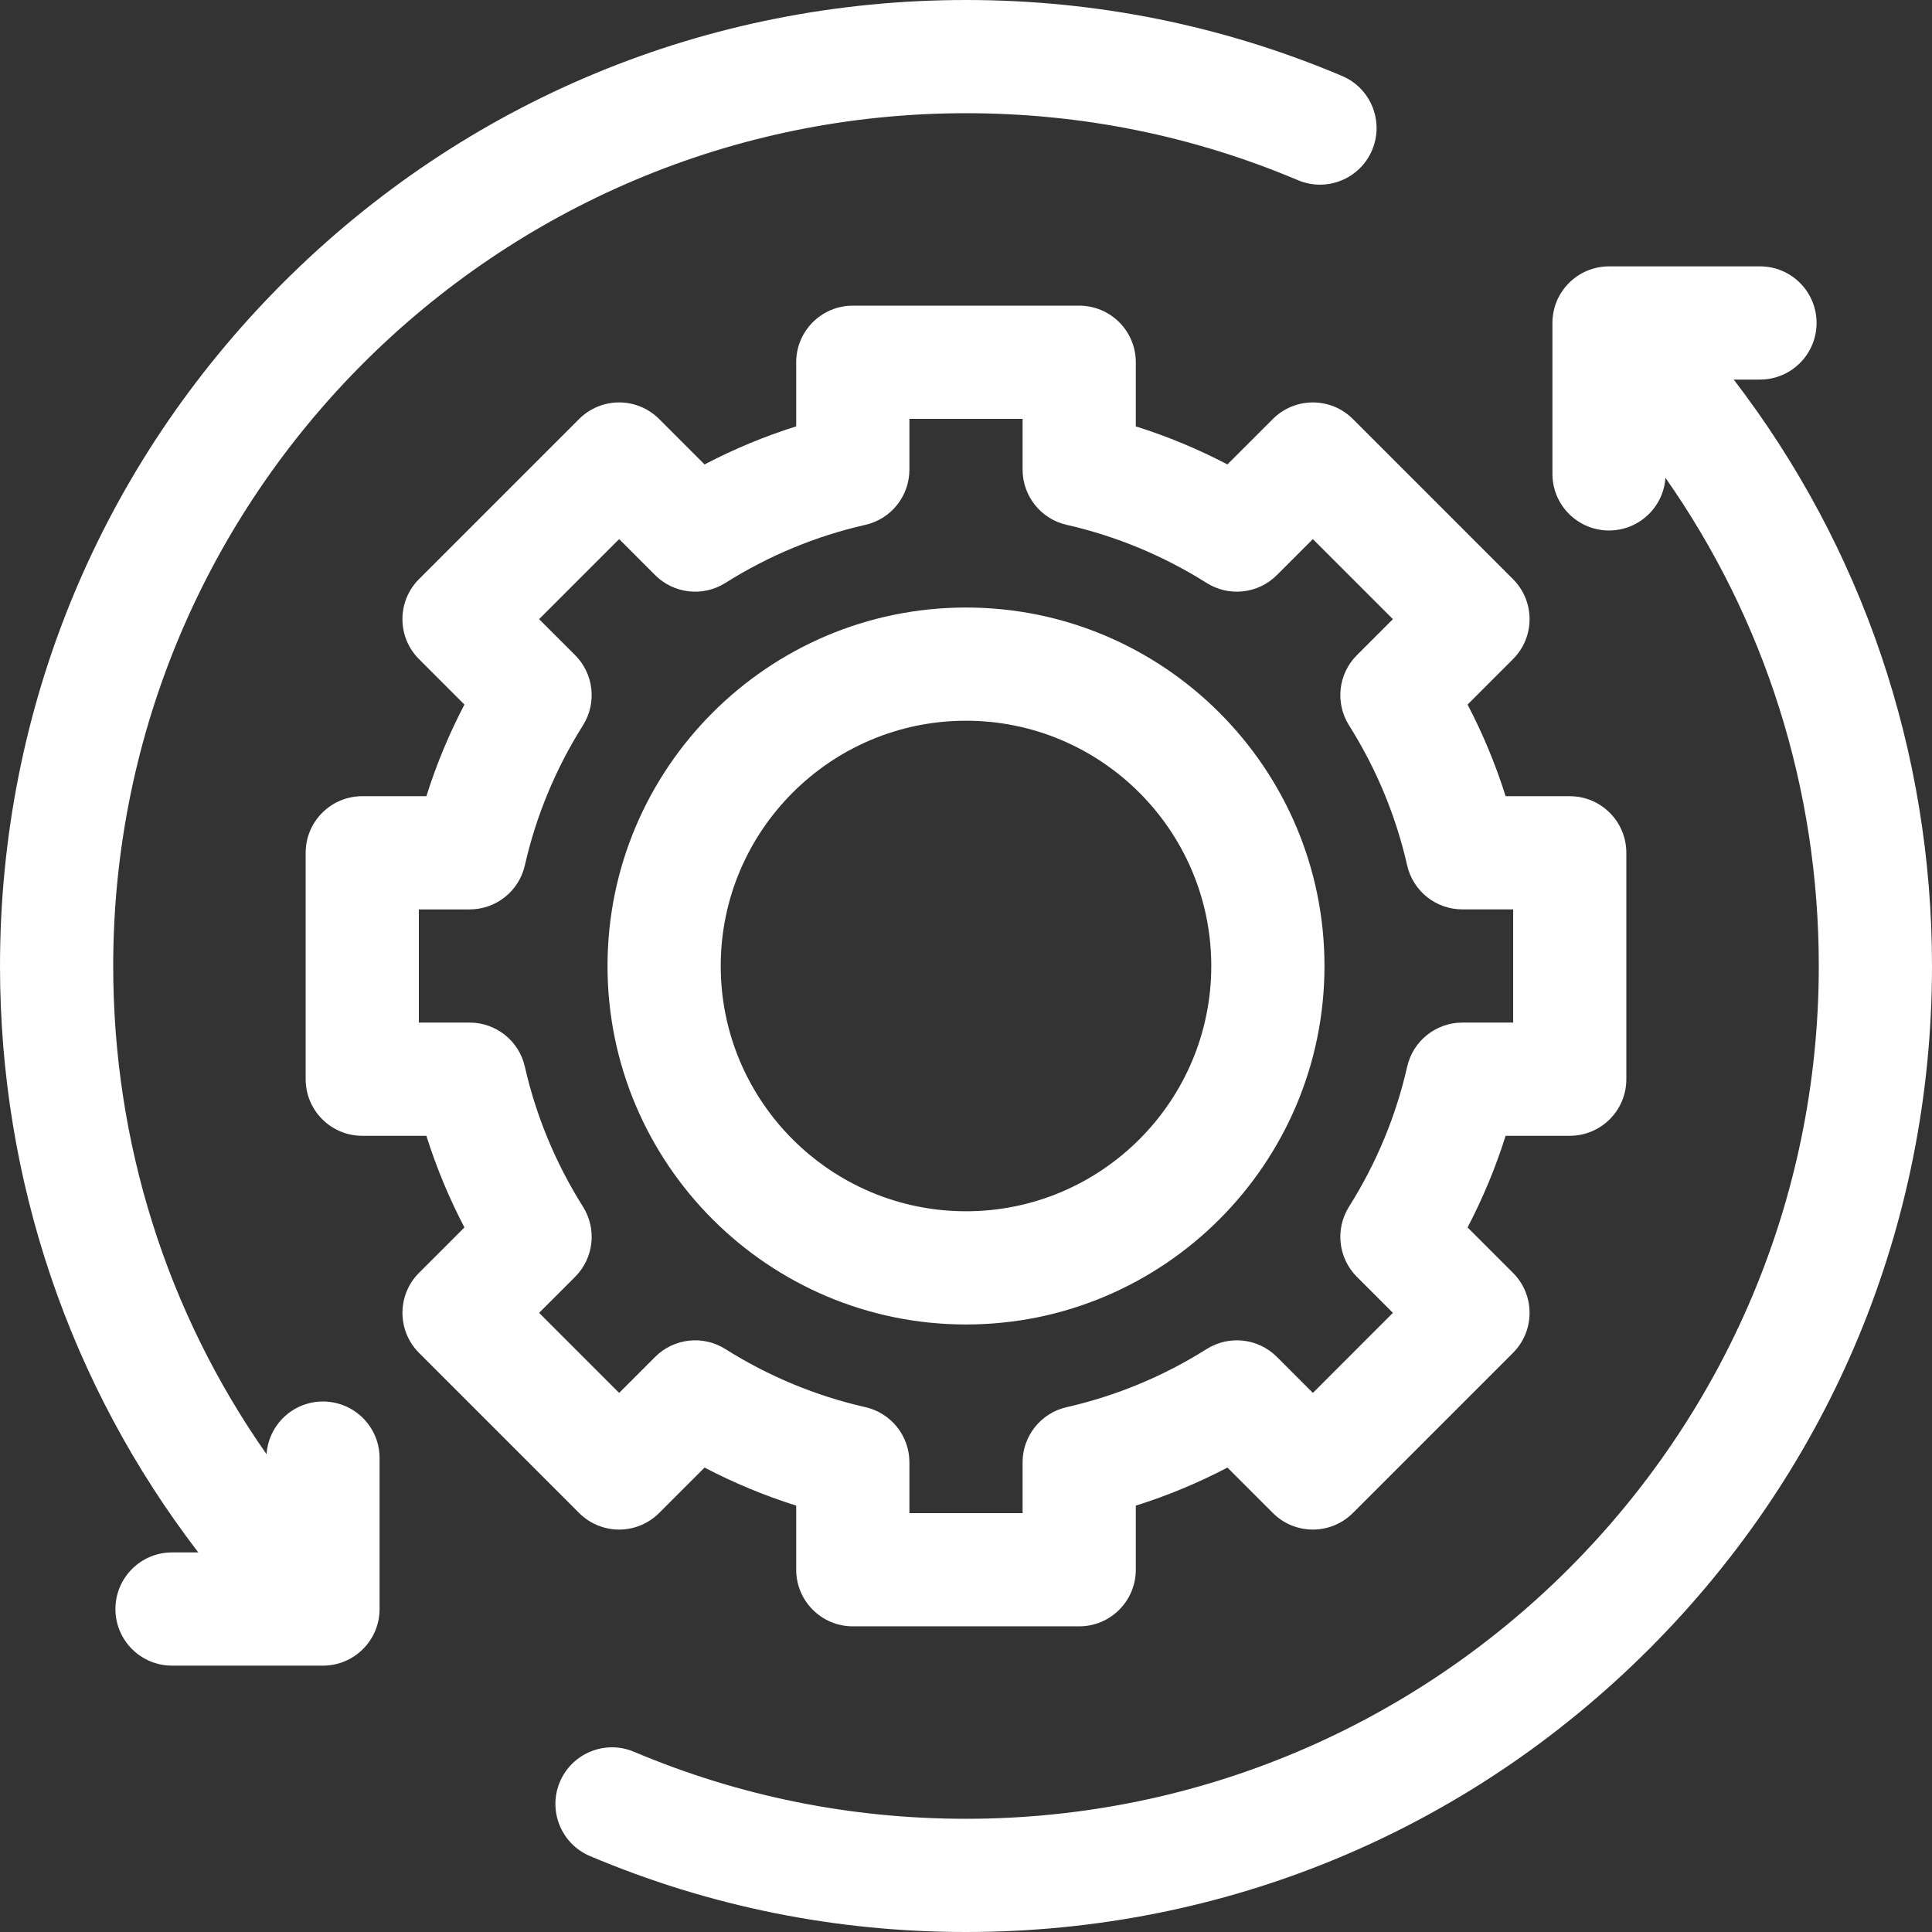 <svg width="62" height="62" viewBox="0 0 62 62" fill="none" xmlns="http://www.w3.org/2000/svg">
<rect x="0" y="0" width="62" height="62" fill="#333333" stroke="none"/>
<path d="M47.096 22.61C47.59 23.555 47.998 24.538 48.317 25.551H50.375C51.378 25.551 52.191 26.364 52.191 27.367V34.633C52.191 35.636 51.378 36.449 50.375 36.449H48.317C47.998 37.462 47.59 38.445 47.096 39.39L48.553 40.847C49.263 41.556 49.263 42.706 48.553 43.416L43.416 48.553C42.706 49.263 41.556 49.263 40.847 48.553L39.39 47.096C38.445 47.59 37.462 47.999 36.449 48.317V50.375C36.449 51.378 35.636 52.191 34.633 52.191H27.367C26.364 52.191 25.551 51.378 25.551 50.375V48.317C24.538 47.998 23.555 47.59 22.61 47.096L21.153 48.553C20.812 48.894 20.35 49.086 19.869 49.086C19.387 49.086 18.925 48.894 18.584 48.553L13.447 43.416C12.738 42.706 12.738 41.556 13.447 40.847L14.904 39.39C14.41 38.445 14.002 37.462 13.683 36.449H11.625C10.622 36.449 9.809 35.636 9.809 34.633V27.367C9.809 26.364 10.622 25.551 11.625 25.551H13.683C14.002 24.538 14.41 23.555 14.904 22.61L13.447 21.153C12.737 20.444 12.737 19.294 13.447 18.584L18.584 13.447C18.925 13.106 19.387 12.914 19.869 12.914C20.35 12.914 20.812 13.106 21.153 13.447L22.61 14.904C23.555 14.41 24.538 14.001 25.551 13.682V11.625C25.551 10.622 26.364 9.809 27.367 9.809H34.633C35.636 9.809 36.449 10.622 36.449 11.625V13.683C37.462 14.002 38.445 14.41 39.389 14.904L40.847 13.447C41.556 12.737 42.706 12.737 43.416 13.447L48.553 18.584C49.263 19.294 49.263 20.444 48.553 21.153L47.096 22.61ZM45.157 27.77C44.796 26.181 44.169 24.669 43.292 23.277C42.84 22.559 42.944 21.624 43.544 21.025L44.7 19.869L42.131 17.3L40.975 18.456C40.376 19.056 39.44 19.16 38.723 18.708C37.331 17.831 35.819 17.204 34.23 16.843C33.403 16.655 32.816 15.919 32.816 15.071V13.441H29.184V15.071C29.184 15.919 28.597 16.655 27.77 16.843C26.181 17.204 24.669 17.831 23.277 18.708C22.559 19.16 21.624 19.056 21.024 18.456L19.869 17.3L17.3 19.869L18.456 21.024C19.055 21.624 19.16 22.559 18.708 23.277C17.831 24.669 17.204 26.181 16.843 27.77C16.655 28.597 15.919 29.184 15.071 29.184H13.441V32.816H15.071C15.92 32.816 16.655 33.403 16.843 34.23C17.204 35.819 17.831 37.331 18.708 38.723C19.16 39.441 19.056 40.376 18.456 40.975L17.3 42.131L19.869 44.7L21.025 43.544C21.624 42.944 22.56 42.84 23.277 43.292C24.669 44.169 26.181 44.796 27.77 45.157C28.597 45.345 29.184 46.08 29.184 46.928V48.559H32.816V46.929C32.816 46.08 33.404 45.345 34.23 45.157C35.819 44.796 37.331 44.169 38.723 43.292C39.441 42.84 40.376 42.944 40.976 43.544L42.132 44.7L44.7 42.131L43.544 40.975C42.945 40.375 42.84 39.441 43.292 38.723C44.169 37.331 44.797 35.819 45.158 34.23C45.346 33.403 46.081 32.816 46.929 32.816H48.559V29.183H46.929C46.08 29.184 45.345 28.597 45.157 27.77Z" fill="white"/>
<path d="M31 42.504C24.657 42.504 19.496 37.343 19.496 31C19.496 24.657 24.657 19.496 31 19.496C37.343 19.496 42.504 24.657 42.504 31C42.504 37.343 37.343 42.504 31 42.504ZM31 23.129C26.66 23.129 23.129 26.66 23.129 31C23.129 35.34 26.66 38.871 31 38.871C35.34 38.871 38.871 35.34 38.871 31C38.871 26.66 35.34 23.129 31 23.129Z" fill="white"/>
<path d="M56.48 12.181H55.637C59.763 17.559 62 24.107 62 31C62 39.28 58.775 47.065 52.92 52.92C47.065 58.775 39.28 62 31 62C26.816 62 22.756 61.18 18.933 59.563C18.009 59.172 17.577 58.106 17.967 57.183C18.358 56.259 19.423 55.827 20.348 56.217C23.721 57.644 27.304 58.367 31 58.367C46.09 58.367 58.367 46.09 58.367 31C58.367 25.314 56.643 19.894 53.446 15.334C53.381 16.278 52.596 17.024 51.636 17.024C50.633 17.024 49.819 16.211 49.819 15.208V10.364C49.819 9.361 50.633 8.548 51.636 8.548H56.48C57.483 8.548 58.296 9.361 58.296 10.364C58.296 11.367 57.483 12.181 56.48 12.181V12.181Z" fill="white"/>
<path d="M41.652 5.782C38.279 4.356 34.695 3.633 31 3.633C15.91 3.633 3.633 15.909 3.633 31C3.633 36.686 5.356 42.107 8.554 46.668C8.618 45.723 9.403 44.976 10.364 44.976C11.367 44.976 12.181 45.789 12.181 46.792V51.636C12.181 52.639 11.367 53.452 10.364 53.452H5.52C4.517 53.452 3.704 52.639 3.704 51.636C3.704 50.633 4.517 49.819 5.52 49.819H6.364C2.237 44.441 0 37.893 0 31C0 22.719 3.225 14.935 9.08 9.079C14.935 3.224 22.72 -0 31 -0C35.184 -0 39.244 0.82 43.067 2.437C43.991 2.827 44.423 3.893 44.032 4.817C43.642 5.741 42.576 6.173 41.652 5.782Z" fill="white"/>
</svg>
